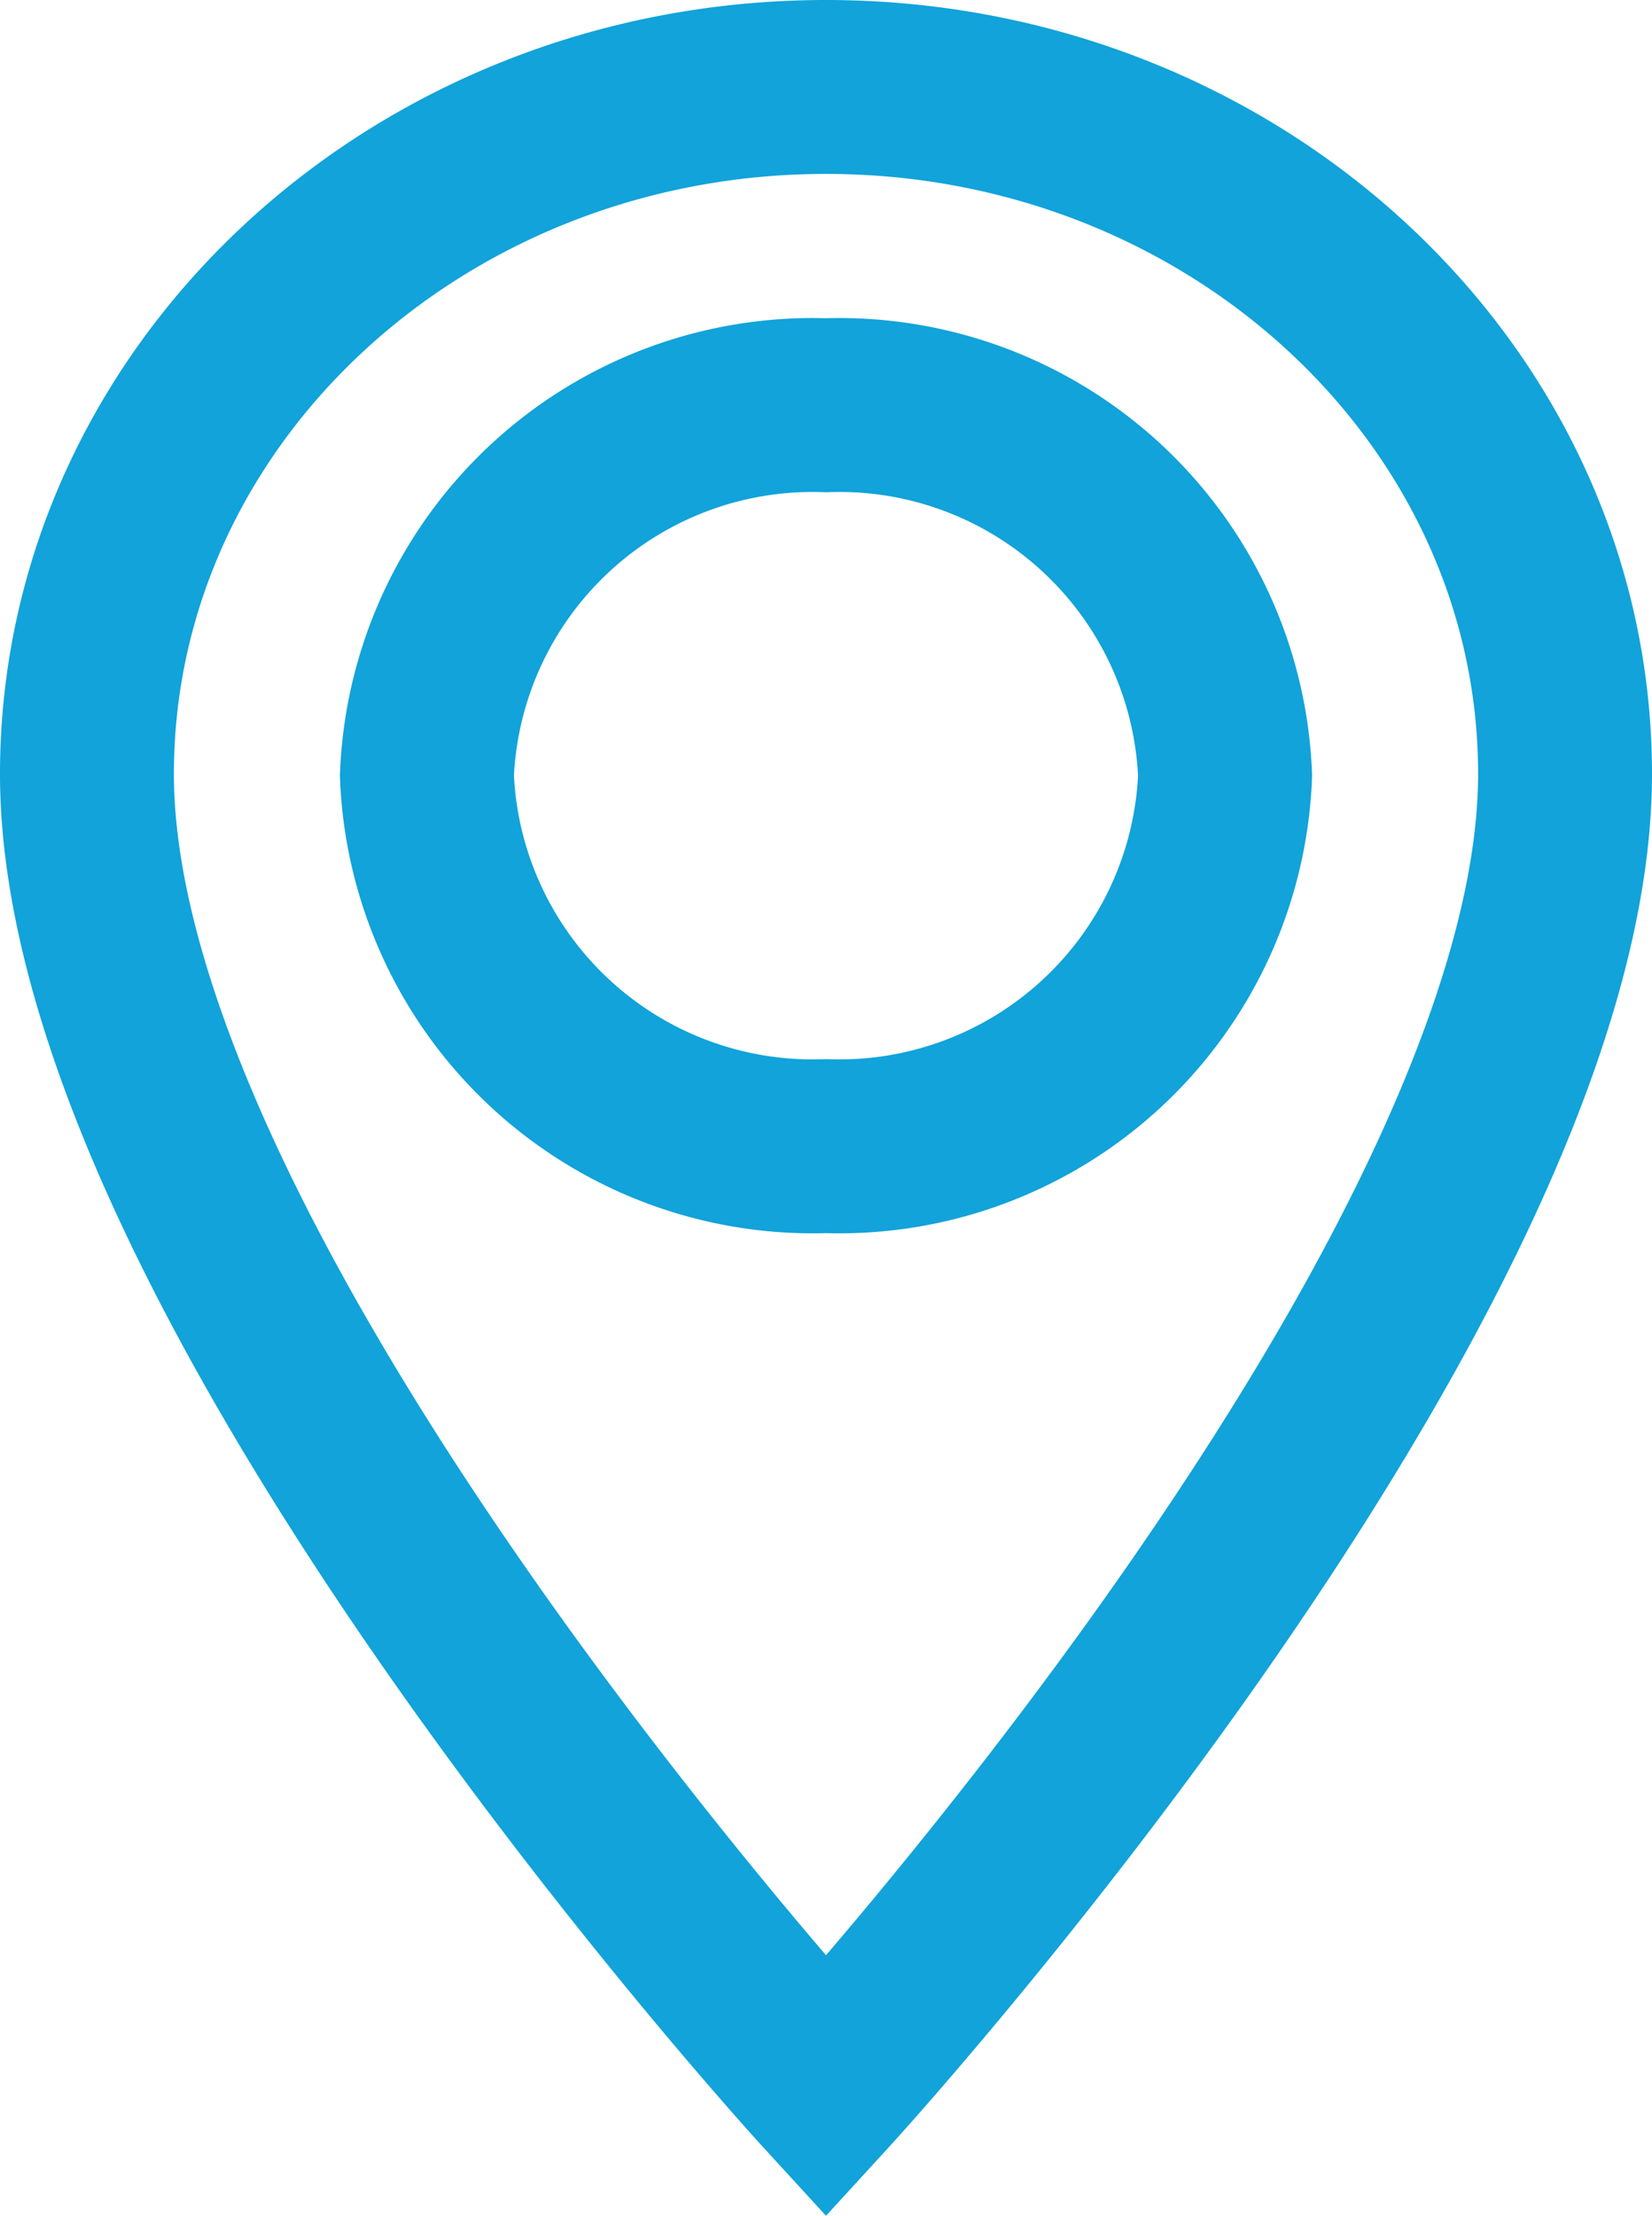 <svg xmlns="http://www.w3.org/2000/svg" viewBox="0 0 19 25.48"><defs><style>.e83c0585-b9ea-4828-b747-a0680483b2bf{fill:none;stroke:#11a3da;stroke-linecap:round;stroke-miterlimit:10;stroke-width:2px;}</style></defs><g id="b7ac56b2-2d52-4d33-97dc-114e7511c546" ><g id="a25058ce-d9e3-4e41-80a1-4266199fc415" ><path class="e83c0585-b9ea-4828-b747-a0680483b2bf" d="M9.5,13.18A4.44,4.44,0,0,1,4.91,8.92,4.44,4.44,0,0,1,9.5,4.66a4.44,4.44,0,0,1,4.59,4.26A4.44,4.44,0,0,1,9.5,13.18ZM9.5,1C4.81,1,1,4.54,1,8.9,1,14.72,9.5,24,9.5,24S18,14.72,18,8.9C18,4.54,14.19,1,9.5,1Z"/></g></g></svg>